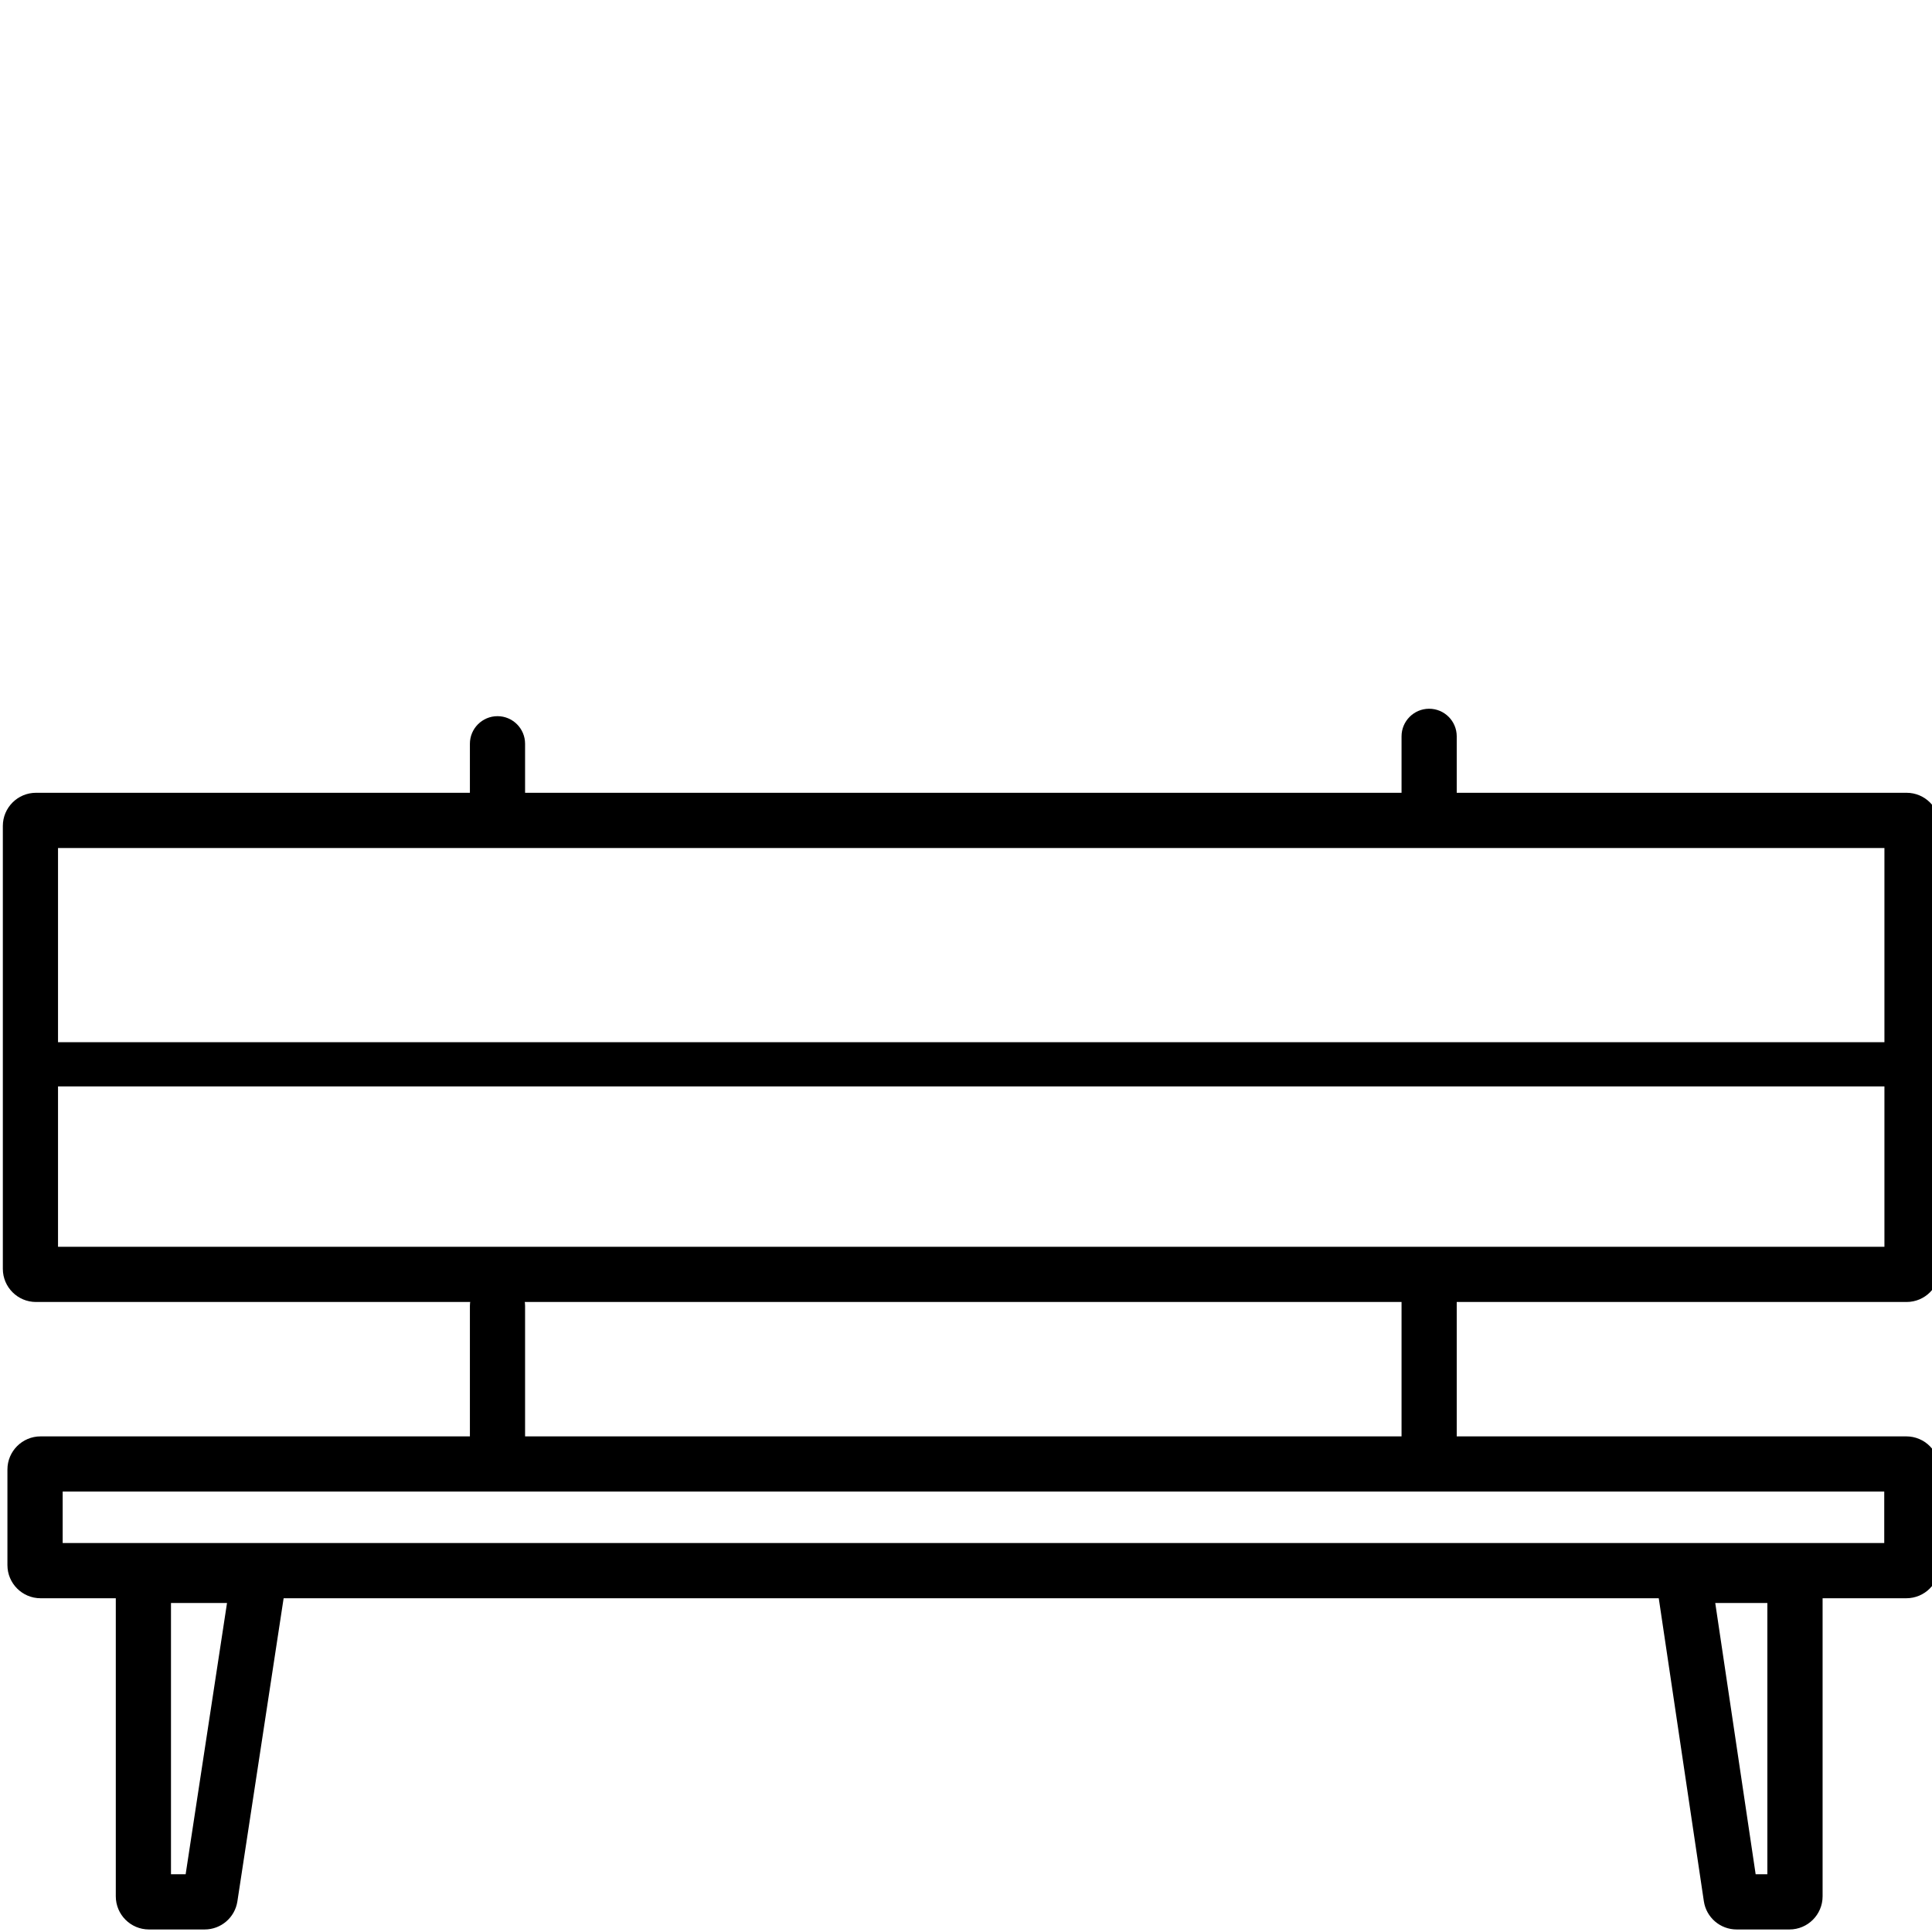 <!-- Generated by IcoMoon.io -->
<svg version="1.1" xmlns="http://www.w3.org/2000/svg" width="32" height="32" viewBox="0 0 32 32">
<title>4</title>
<path d="M1.038 24.705h30.171v0.852h-30.171v-0.852zM0.672 23.791c-0.303 0-0.549 0.246-0.549 0.549v1.583c0 0.303 0.246 0.549 0.549 0.549h30.903c0.303 0 0.549-0.246 0.549-0.549v-1.583c0-0.303-0.246-0.549-0.549-0.549h-30.903z"></path>
<path d="M0.961 14.046h30.251v6.605h-30.251v-6.605zM0.596 13.131c-0.303 0-0.549 0.246-0.549 0.549v7.336c0 0.303 0.246 0.549 0.549 0.549h30.983c0.303 0 0.549-0.246 0.549-0.549v-7.336c0-0.303-0.246-0.549-0.549-0.549h-30.983z"></path>
<path d="M3.76 26.551l-0.685 4.492h-0.243v-4.492h0.928zM1.918 25.637v5.772c0 0.303 0.246 0.549 0.549 0.549h0.923c0.271 0 0.501-0.198 0.542-0.466l0.893-5.854h-2.906z"></path>
<path d="M28.41 26.551l0.669 4.492h0.194v-4.492h-0.863zM30.188 25.637v5.772c0 0.303-0.246 0.549-0.549 0.549h-0.875c-0.272 0-0.503-0.199-0.543-0.468l-0.871-5.853h2.837z"></path>
<path d="M0.297 17.628c0-0.202 0.164-0.366 0.366-0.366h30.747c0.202 0 0.366 0.164 0.366 0.366s-0.164 0.366-0.366 0.366h-30.747c-0.202 0-0.366-0.164-0.366-0.366z"></path>
<path d="M23.671 20.984c0.253 0 0.457 0.205 0.457 0.457v2.548c0 0.253-0.205 0.457-0.457 0.457s-0.457-0.205-0.457-0.457v-2.548c0-0.253 0.205-0.457 0.457-0.457z"></path>
<path d="M8.24 21.173c0.252 0 0.457 0.205 0.457 0.457v2.359c0 0.252-0.205 0.457-0.457 0.457s-0.457-0.205-0.457-0.457v-2.359c0-0.252 0.205-0.457 0.457-0.457z"></path>
<path d="M23.671 11.739c0.253 0 0.457 0.205 0.457 0.457v1.33c0 0.253-0.205 0.457-0.457 0.457s-0.457-0.205-0.457-0.457v-1.33c0-0.252 0.205-0.457 0.457-0.457z"></path>
<path d="M8.24 11.862c0.252 0 0.457 0.205 0.457 0.457v1.208c0 0.253-0.205 0.457-0.457 0.457s-0.457-0.205-0.457-0.457v-1.208c0-0.252 0.205-0.457 0.457-0.457z"></path>
</svg>
